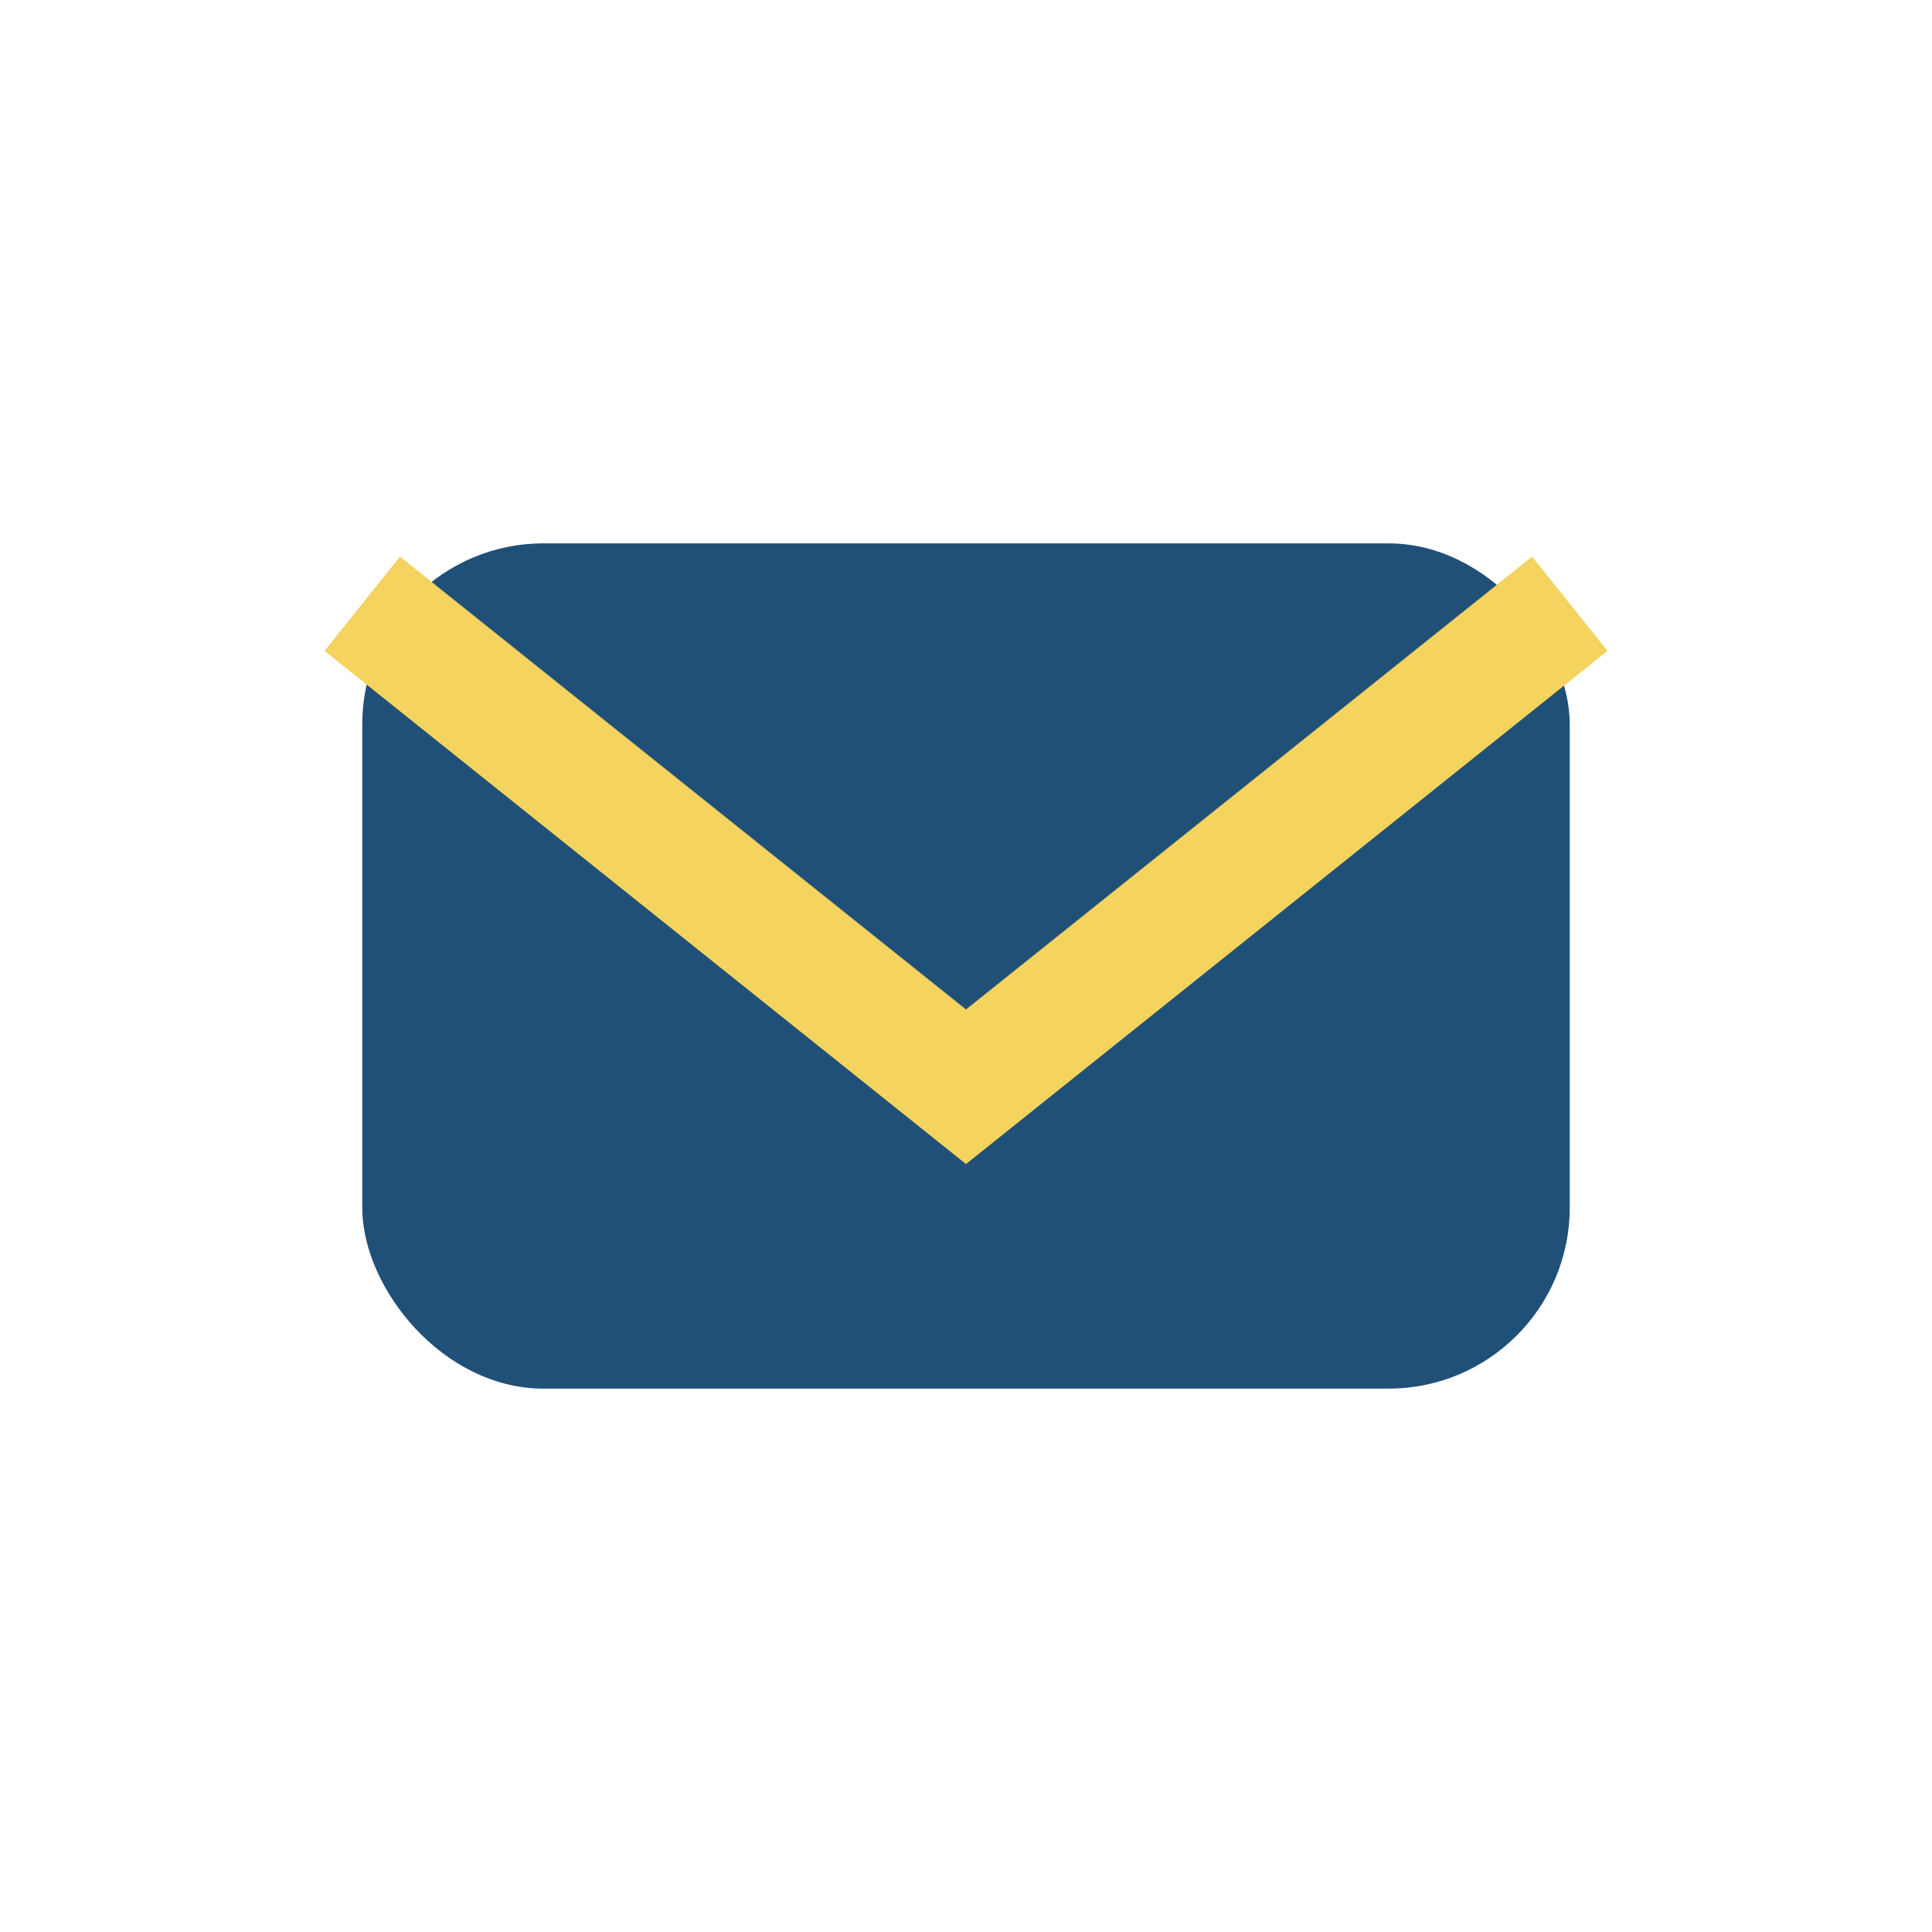 <?xml version="1.0" encoding="UTF-8"?>
<svg xmlns="http://www.w3.org/2000/svg" width="32" height="32" viewBox="0 0 32 32"><rect x="6" y="9" width="20" height="14" rx="3" fill="#205078"/><polyline points="6,10 16,18 26,10" fill="none" stroke="#F4D35E" stroke-width="2"/></svg>